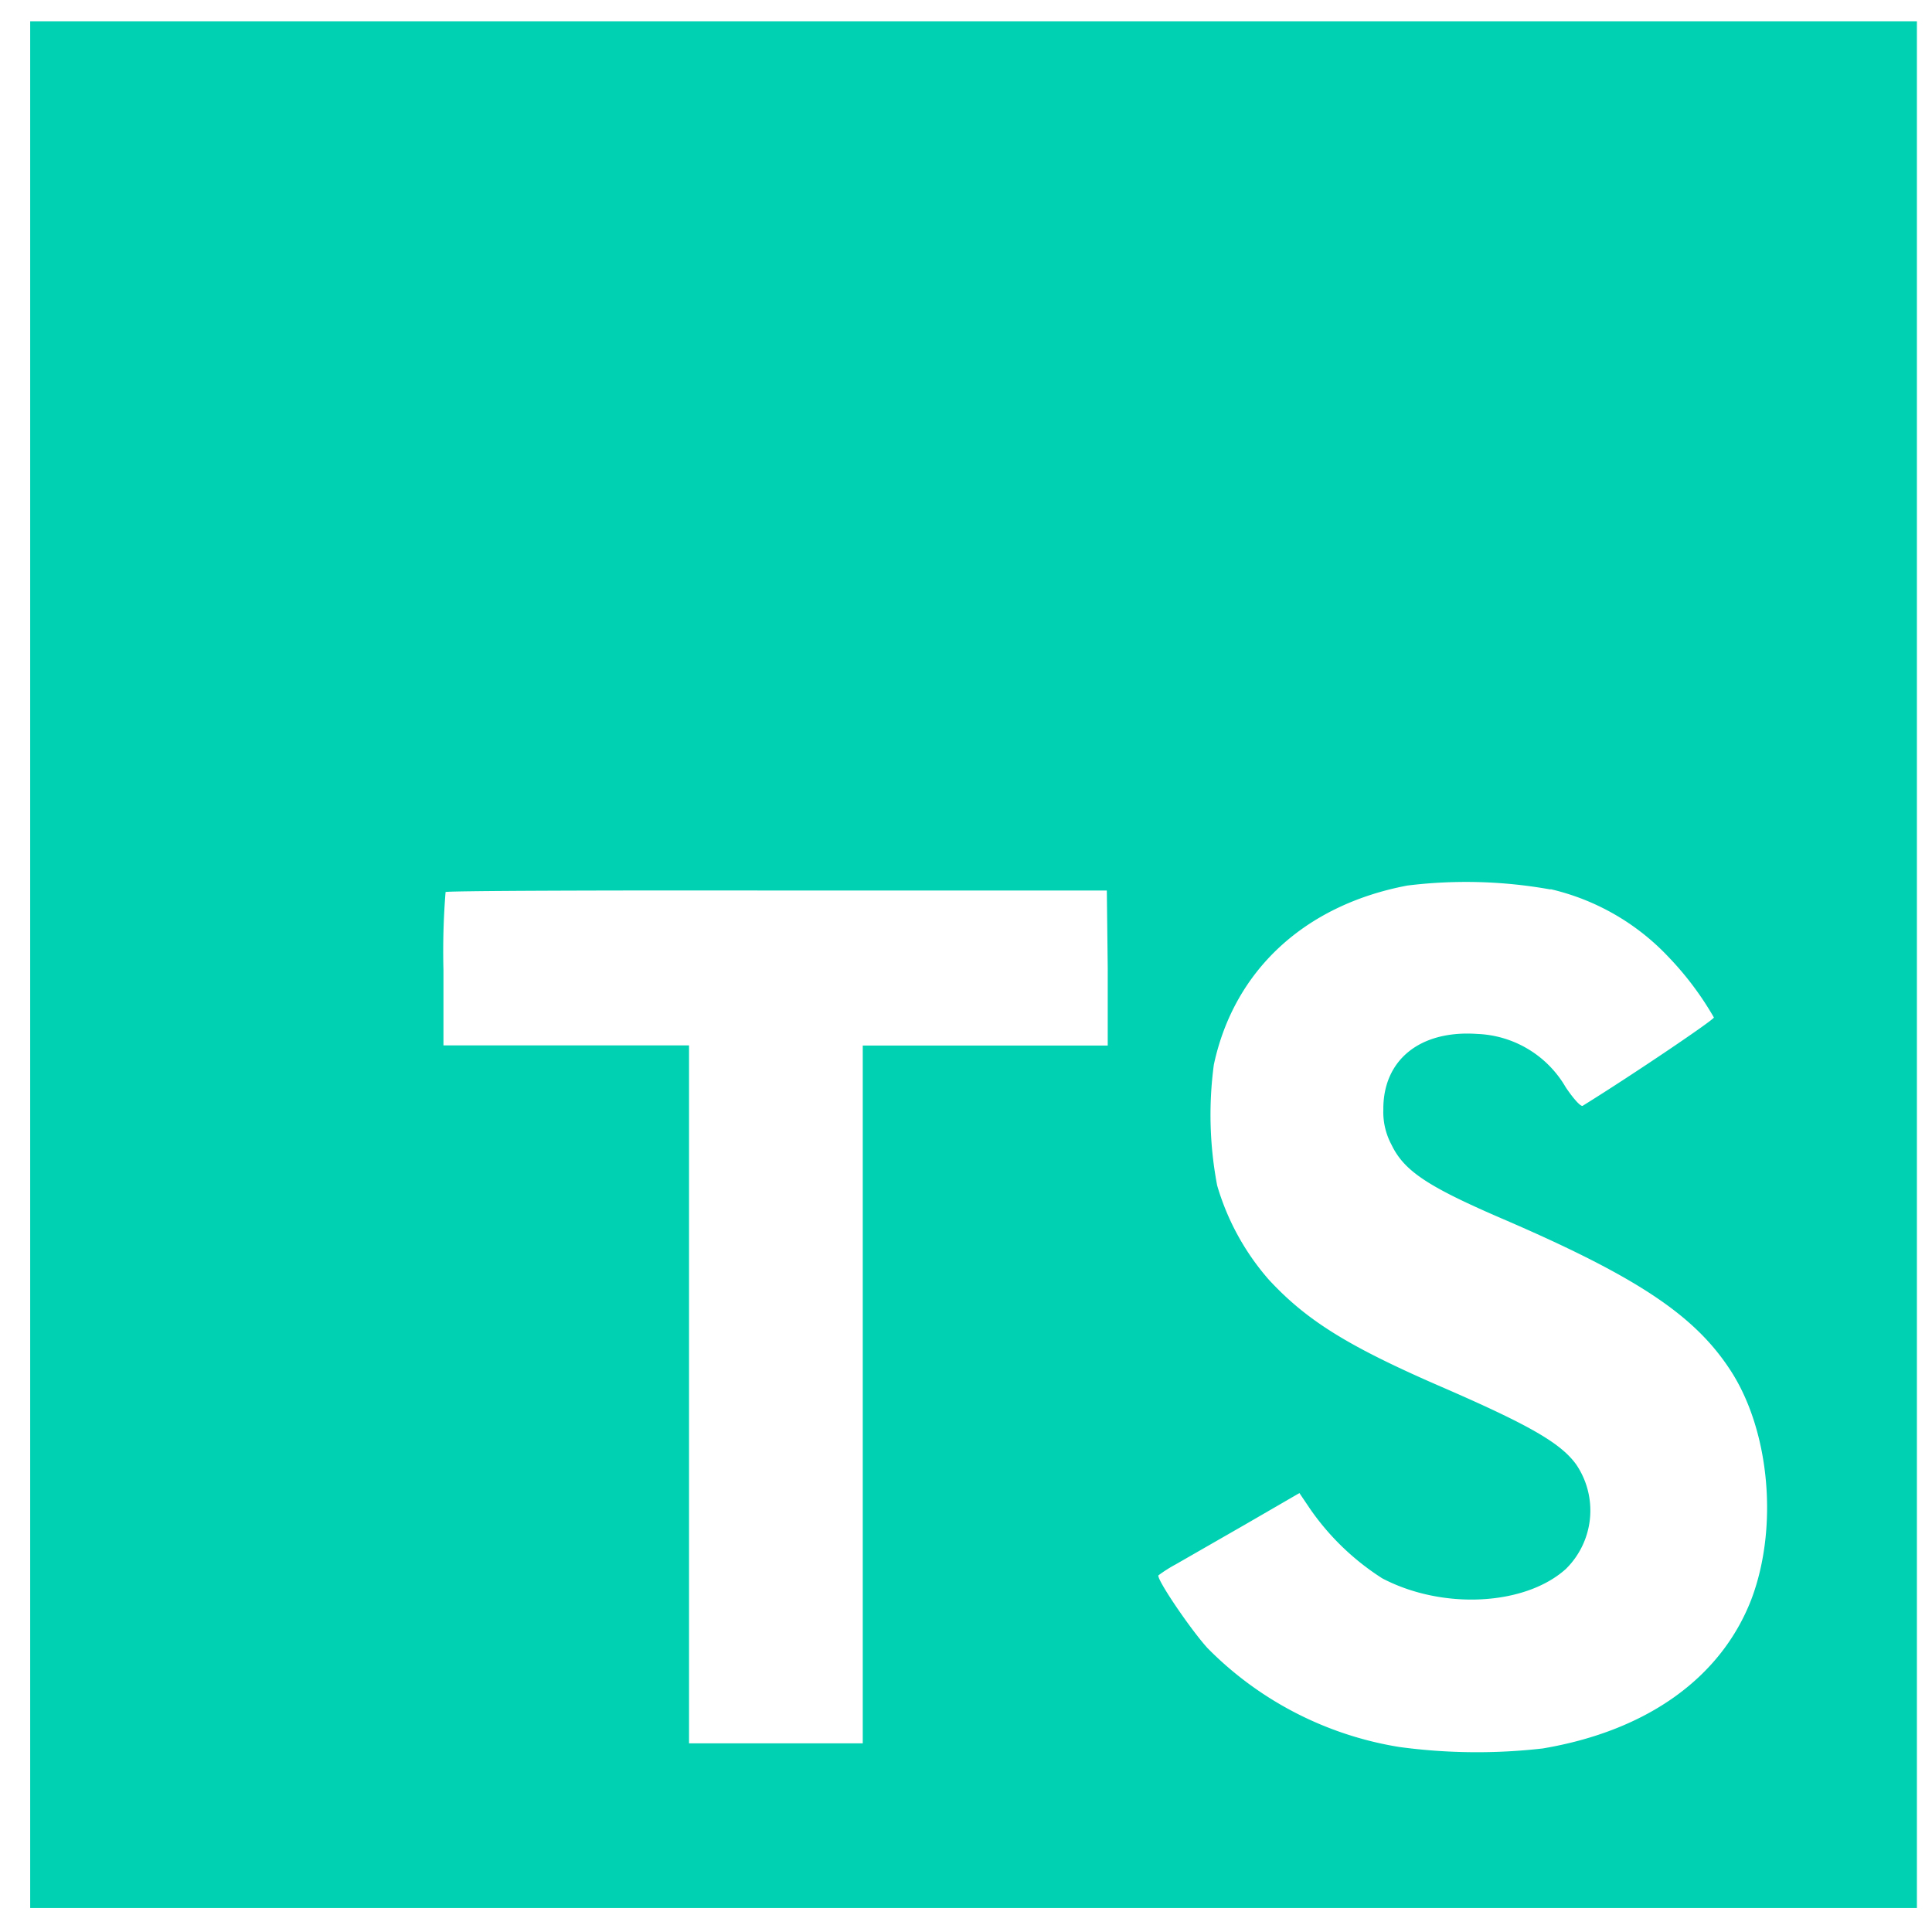 <svg id="Layer_1" data-name="Layer 1" xmlns="http://www.w3.org/2000/svg" viewBox="0 0 128 128"><title>TypeScript logo - Brandlogos.net</title><path fill="#00d1b2" d="M2,63.91v62.5h125V1.41H2Zm100.73-5a15.56,15.56,0,0,1,7.82,4.5,20.58,20.58,0,0,1,3,4c0,.16-5.4,3.81-8.69,5.85-.12.08-.6-.44-1.13-1.23a7.09,7.09,0,0,0-5.87-3.53c-3.79-.26-6.23,1.73-6.21,5a4.58,4.58,0,0,0,.54,2.34c.83,1.73,2.38,2.76,7.24,4.86,8.95,3.85,12.78,6.39,15.16,10,2.66,4,3.25,10.46,1.45,15.24-2,5.2-6.9,8.73-13.83,9.9a38.32,38.32,0,0,1-9.52-.1A23,23,0,0,1,80,109.19c-1.15-1.27-3.39-4.58-3.25-4.82a9.34,9.34,0,0,1,1.15-.73L82.5,101l3.59-2.08.75,1.11a16.78,16.78,0,0,0,4.74,4.54c4,2.1,9.46,1.81,12.16-.62a5.43,5.43,0,0,0,.69-6.92c-1-1.39-3-2.56-8.59-5-6.45-2.78-9.23-4.5-11.77-7.24a16.48,16.48,0,0,1-3.43-6.25,25,25,0,0,1-.22-8c1.33-6.23,6-10.58,12.82-11.87A31.66,31.66,0,0,1,102.73,58.93ZM73.39,64.15l0,5.12H57.16V115.5H45.65V69.26H29.38v-5a49.19,49.19,0,0,1,.14-5.16c.06-.08,10-.12,22-.1L73.33,59Z"/></svg>